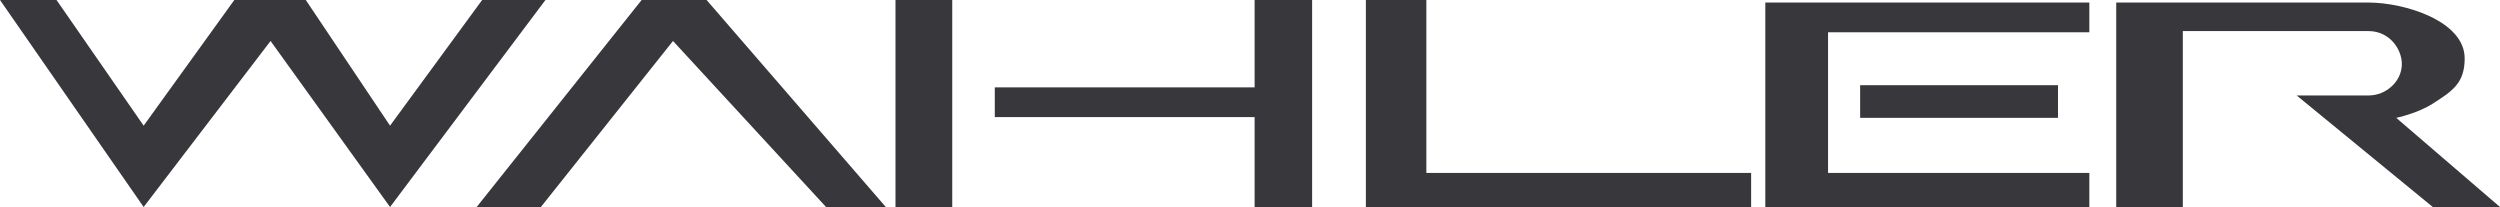 <svg width="157" height="13" viewBox="0 0 157 13" fill="none" xmlns="http://www.w3.org/2000/svg">
<path d="M3.55 0H0L9.021 13L16.992 2.573L24.495 13L34.254 0H30.279L24.495 7.893L19.203 0H14.715L9.021 7.893L3.55 0Z" fill="#37373C"/>
<path d="M33.967 13H29.935L40.295 0H44.374L55.628 13H51.877L42.264 2.573L33.967 13Z" fill="#37373C"/>
<path d="M59.801 0H56.237V13H59.801V0Z" fill="#37373C"/>
<path d="M78.79 5.487H62.473V7.354H78.79V13H82.401V0H78.79V5.487Z" fill="#37373C"/>
<path d="M89.575 0H85.777V13H109.971V10.86H89.575V0Z" fill="#37373C"/>
<path d="M131.211 0.16H110.862V13H131.211V10.86H114.801V2.027H131.211V0.16Z" fill="#37373C"/>
<path d="M129.242 5.351H116.817V7.4H129.242V5.351Z" fill="#37373C"/>
<path d="M132.899 0.16V13H137.081V1.952H148.748C150.041 1.952 150.835 3.06 150.835 4.023C150.835 5.113 149.848 5.996 148.748 5.996H144.232L152.78 13H157L150.483 7.4C150.483 7.4 151.802 7.133 152.787 6.502L152.805 6.49C154.006 5.72 154.782 5.223 154.782 3.669C154.782 1.309 150.989 0.16 148.748 0.16H132.899Z" fill="#37373C"/>
</svg>
